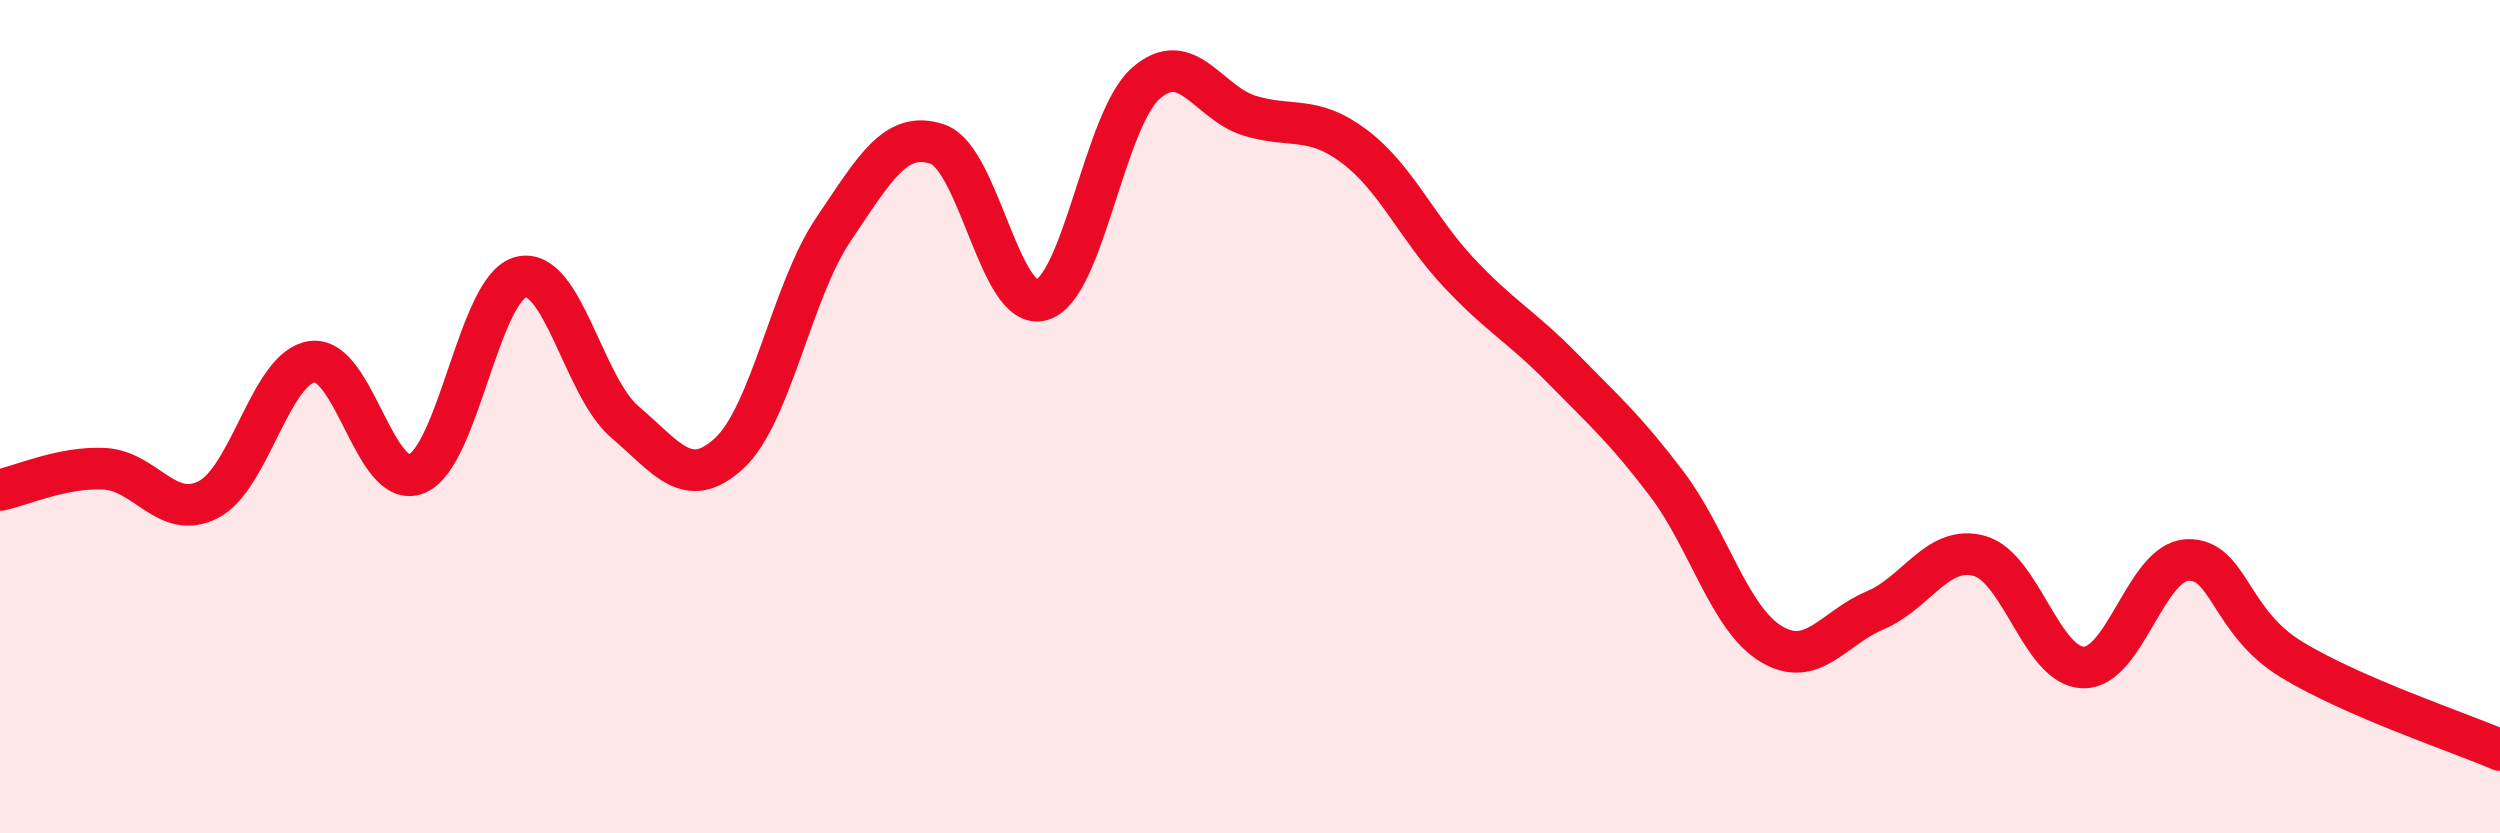 
    <svg width="60" height="20" viewBox="0 0 60 20" xmlns="http://www.w3.org/2000/svg">
      <path
        d="M 0,11.76 C 0.5,11.66 1.5,11.2 2.5,11.25 C 3.5,11.3 4,12.5 5,11.99 C 6,11.48 6.5,8.8 7.5,8.68 C 8.5,8.56 9,11.78 10,11.37 C 11,10.96 11.5,6.9 12.5,6.65 C 13.5,6.4 14,9.28 15,10.13 C 16,10.98 16.5,11.8 17.5,10.88 C 18.5,9.96 19,6.99 20,5.51 C 21,4.03 21.5,3.12 22.5,3.46 C 23.5,3.8 24,7.49 25,7.2 C 26,6.91 26.5,2.88 27.5,2 C 28.5,1.12 29,2.48 30,2.78 C 31,3.08 31.5,2.76 32.5,3.51 C 33.5,4.26 34,5.46 35,6.53 C 36,7.6 36.5,7.82 37.5,8.84 C 38.5,9.86 39,10.29 40,11.61 C 41,12.93 41.5,14.84 42.5,15.45 C 43.5,16.06 44,15.07 45,14.65 C 46,14.23 46.5,13.07 47.5,13.34 C 48.5,13.61 49,16 50,16.02 C 51,16.04 51.5,13.48 52.5,13.44 C 53.5,13.4 53.5,14.92 55,15.83 C 56.5,16.74 59,17.57 60,18L60 20L0 20Z"
        fill="#EB0A25"
        opacity="0.1"
        stroke-linecap="round"
        stroke-linejoin="round"
      />
      <path
        d="M 0,11.76 C 0.5,11.66 1.5,11.2 2.5,11.25 C 3.5,11.3 4,12.5 5,11.99 C 6,11.48 6.5,8.8 7.5,8.68 C 8.5,8.56 9,11.78 10,11.37 C 11,10.96 11.5,6.9 12.5,6.65 C 13.5,6.4 14,9.28 15,10.13 C 16,10.98 16.5,11.8 17.5,10.88 C 18.5,9.96 19,6.99 20,5.51 C 21,4.03 21.5,3.12 22.5,3.46 C 23.5,3.8 24,7.49 25,7.2 C 26,6.91 26.5,2.88 27.5,2 C 28.5,1.12 29,2.48 30,2.78 C 31,3.08 31.5,2.76 32.5,3.51 C 33.5,4.26 34,5.46 35,6.53 C 36,7.6 36.5,7.82 37.5,8.84 C 38.5,9.86 39,10.29 40,11.61 C 41,12.93 41.5,14.84 42.5,15.45 C 43.5,16.06 44,15.07 45,14.65 C 46,14.23 46.5,13.07 47.5,13.34 C 48.5,13.61 49,16 50,16.02 C 51,16.04 51.5,13.48 52.5,13.44 C 53.5,13.4 53.5,14.92 55,15.83 C 56.5,16.74 59,17.57 60,18"
        stroke="#EB0A25"
        stroke-width="1"
        fill="none"
        stroke-linecap="round"
        stroke-linejoin="round"
      />
    </svg>
  